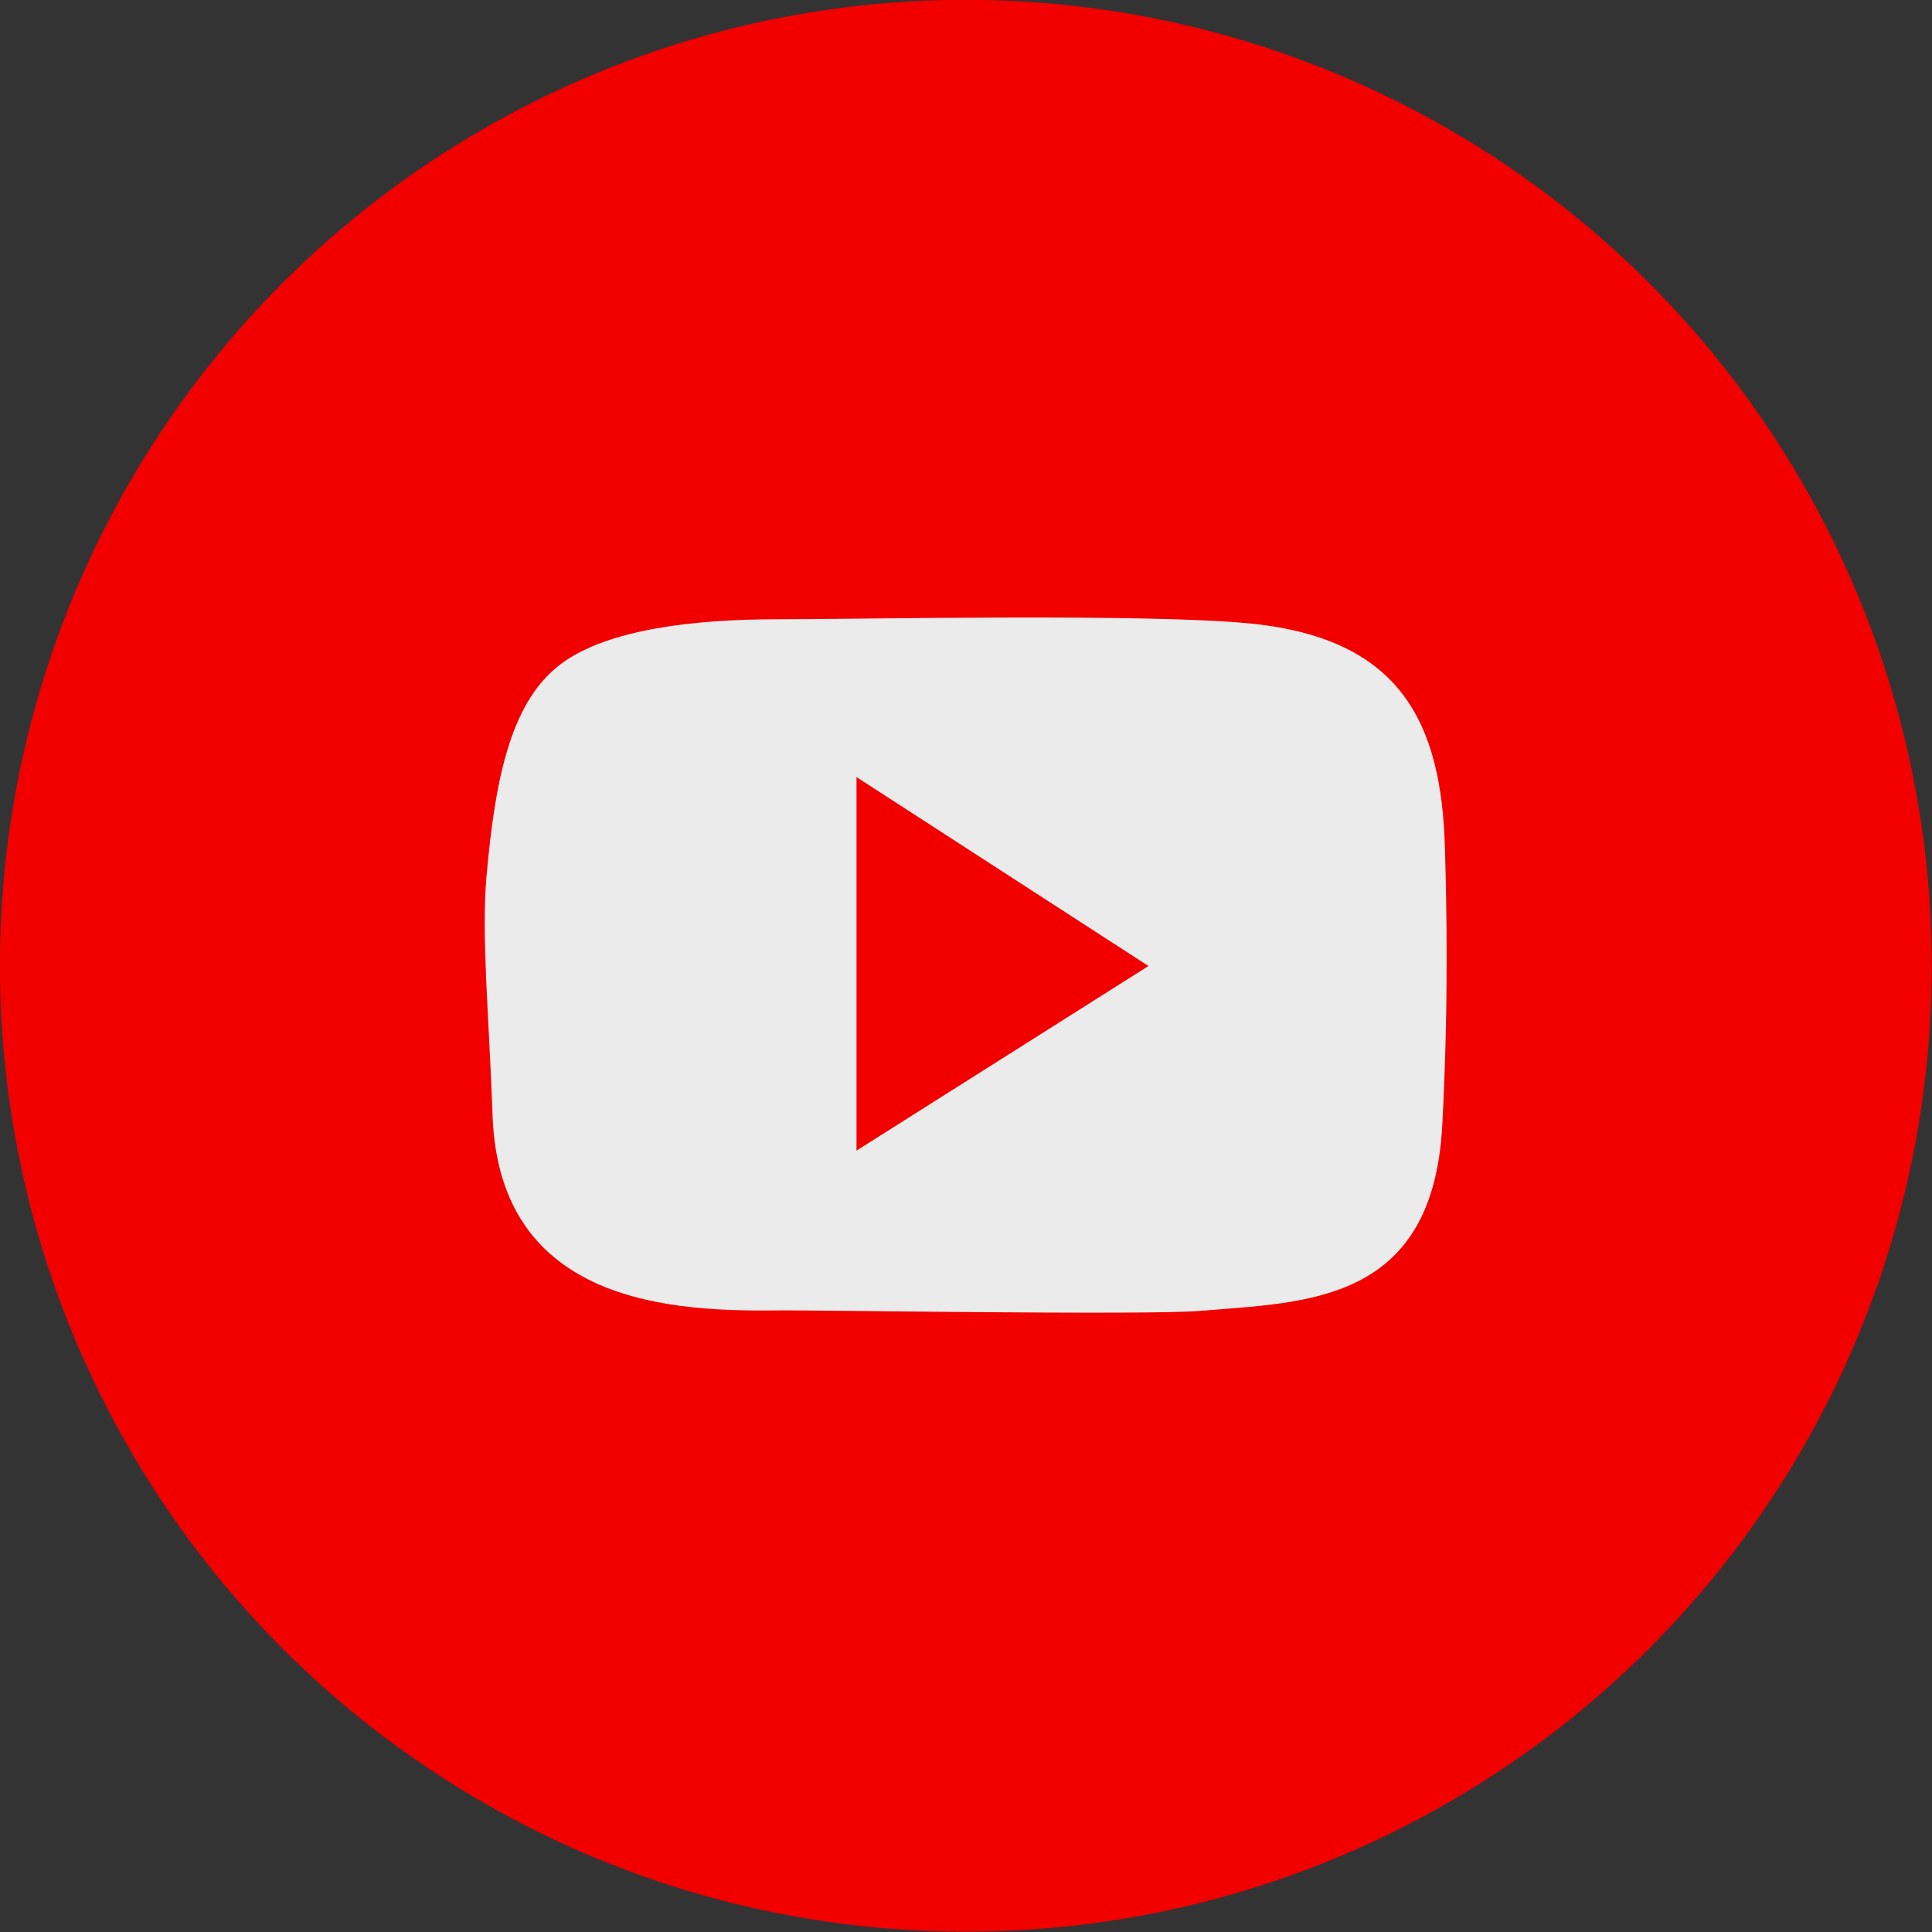 <?xml version="1.0" encoding="UTF-8" standalone="no"?>
<!DOCTYPE svg PUBLIC "-//W3C//DTD SVG 1.1//EN" "http://www.w3.org/Graphics/SVG/1.1/DTD/svg11.dtd">
<svg width="100%" height="100%" viewBox="0 0 64 64" version="1.1" xmlns="http://www.w3.org/2000/svg" xmlns:xlink="http://www.w3.org/1999/xlink" xml:space="preserve" xmlns:serif="http://www.serif.com/" style="fill-rule:evenodd;clip-rule:evenodd;stroke-linejoin:round;stroke-miterlimit:2;">
    <rect x="0" y="0" width="64" height="64" fill="#333333" stroke="none"/>
    <g id="YouTube">
        <g transform="matrix(3.879,0,0,3.879,-16.276,-60.138)">
            <circle cx="12.444" cy="23.751" r="8.249" style="fill:rgb(242,0,0);"/>
        </g>
        <path d="M25.744,20.514C28.548,20.514 38.099,20.312 41.47,20.66C46.395,21.168 47.75,23.928 47.866,28.103C47.922,30.083 47.989,33.276 47.777,37.276C47.463,43.195 43.249,43.131 39.752,43.425C37.998,43.573 26.836,43.395 25.87,43.408C22.383,43.453 16.541,43.262 16.317,36.952C16.198,33.602 15.945,31.039 16.112,29.085C16.409,25.616 16.974,23.179 18.609,21.974C20.134,20.851 22.963,20.514 25.744,20.514ZM38.044,32L28.373,25.742L28.373,38.116L38.044,32Z" style="fill:rgb(235,235,235);"/>
    </g>
</svg>

